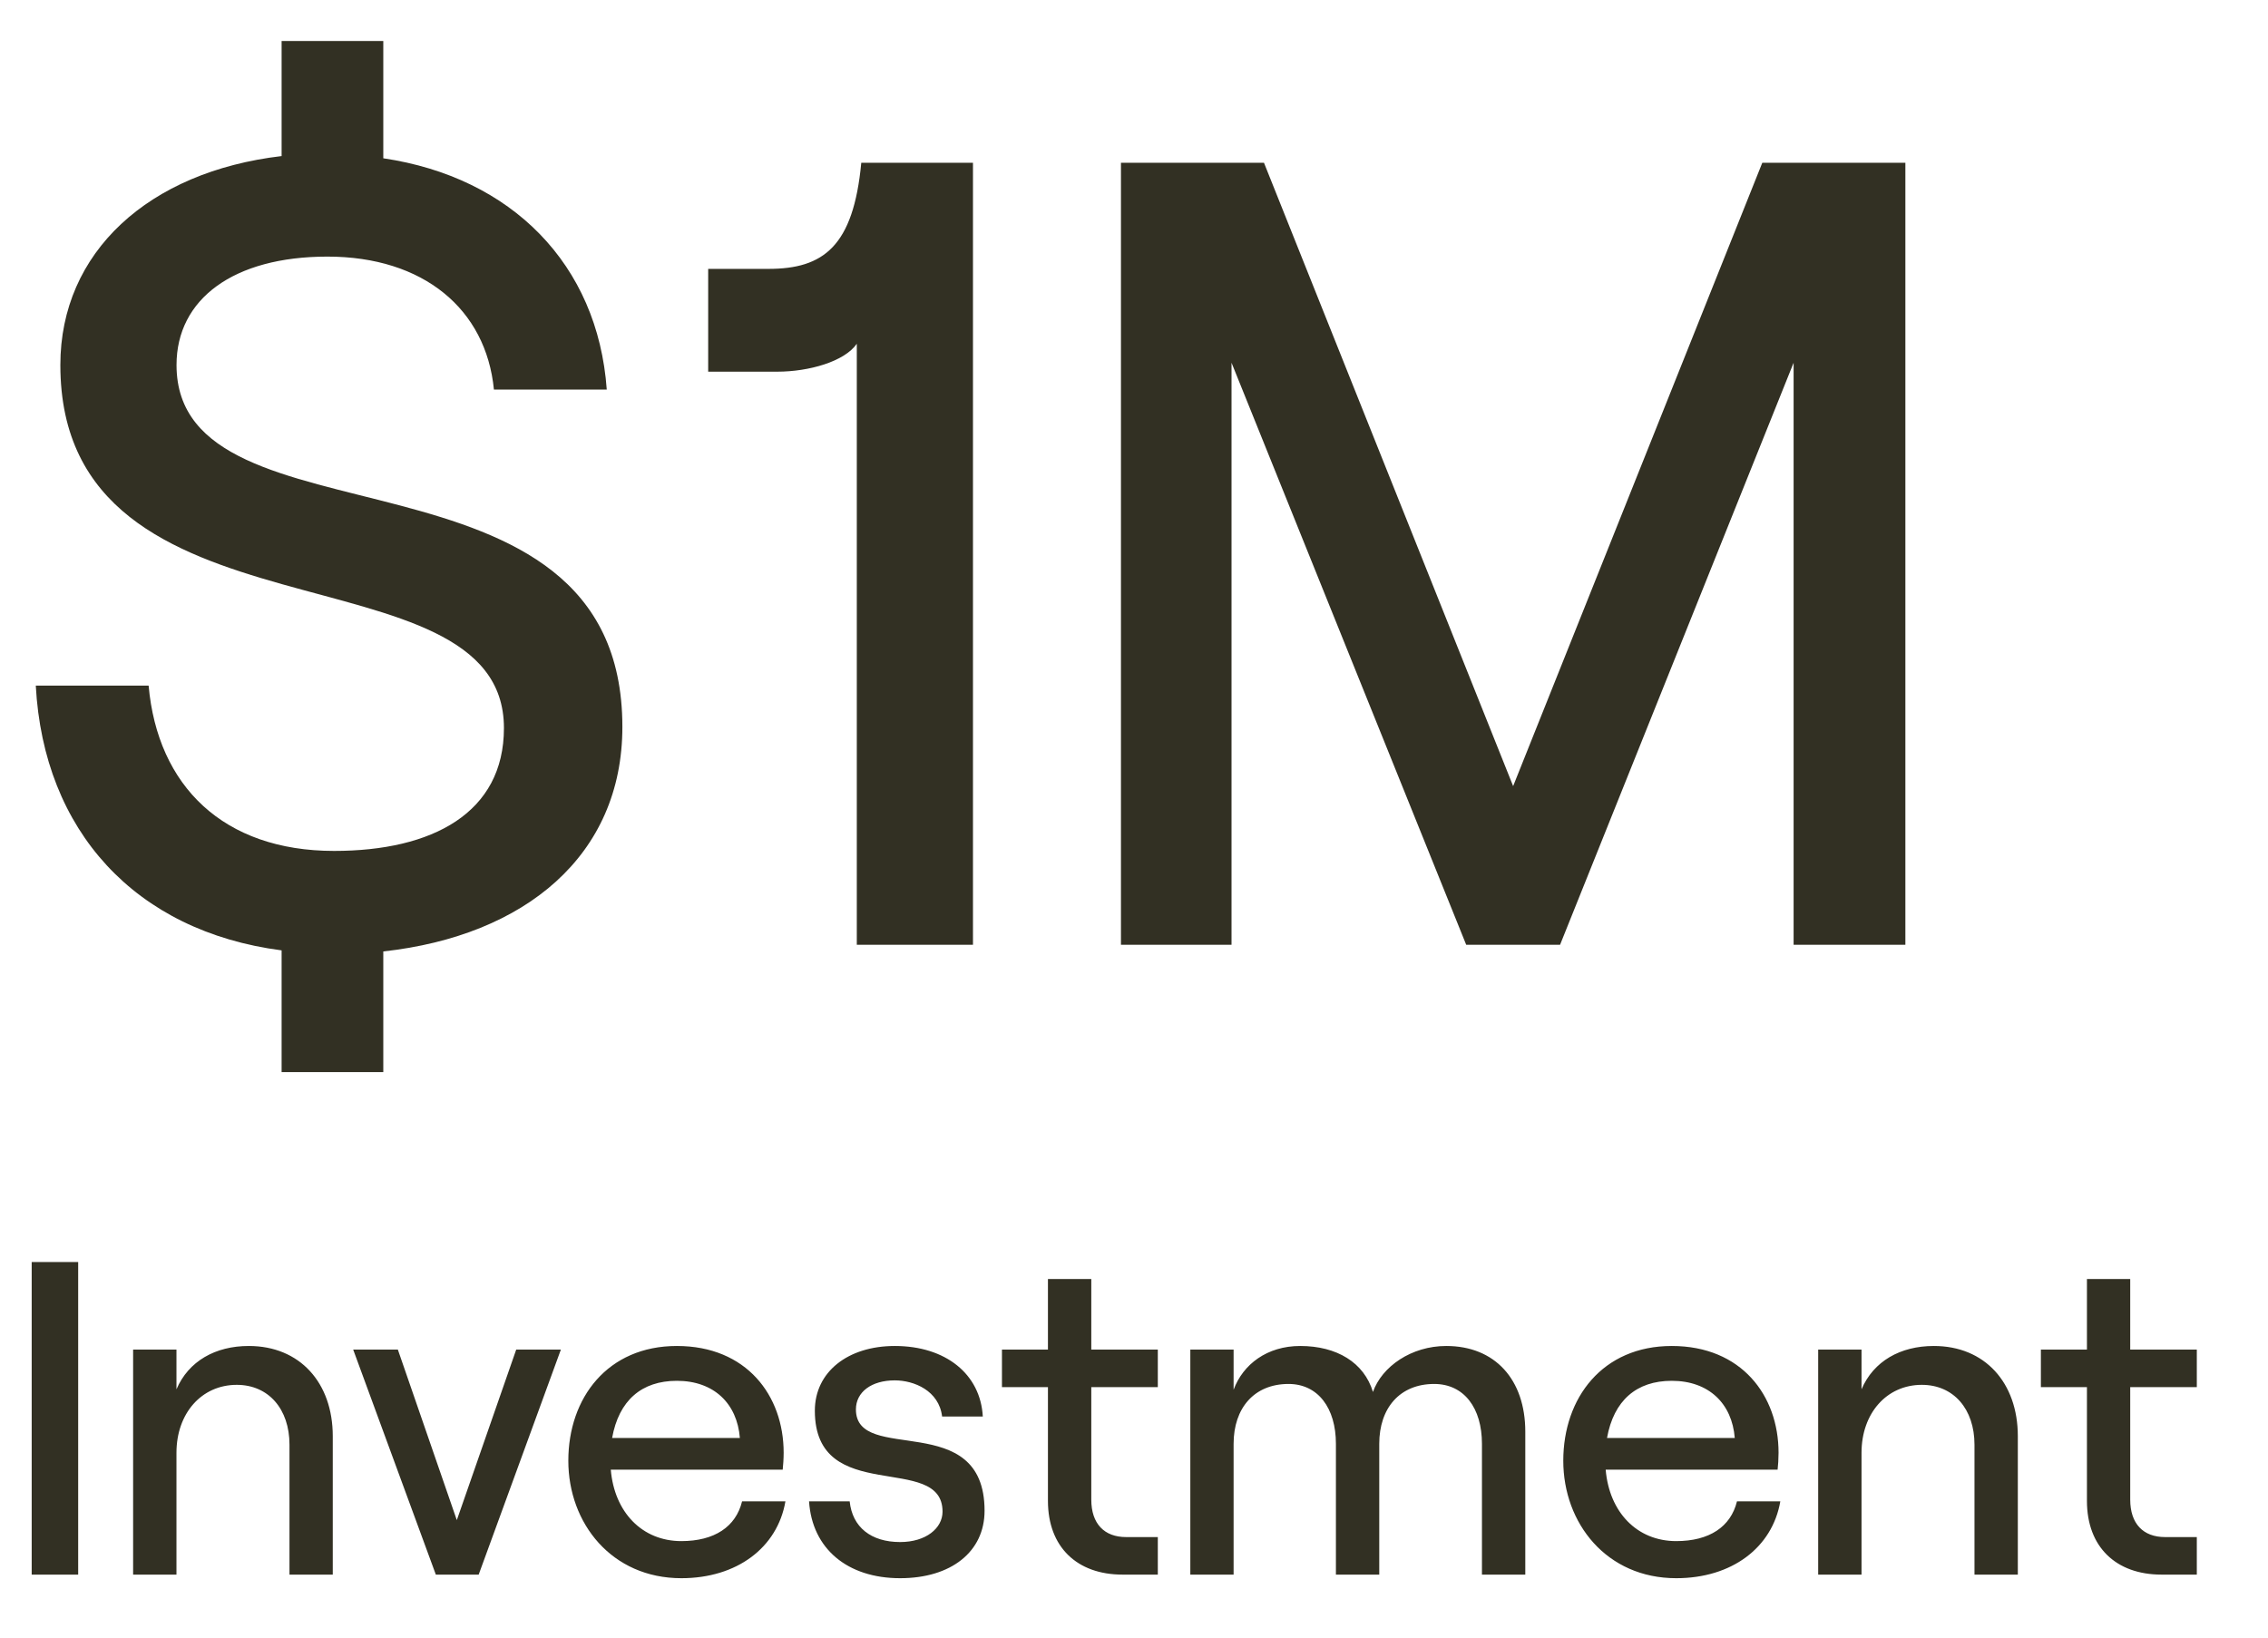 <?xml version="1.0" encoding="utf-8"?><svg width="36" height="26" viewBox="0 0 36 26" fill="none" xmlns="http://www.w3.org/2000/svg">
<path d="M4.47 17.022V15.089C2.146 14.787 0.692 13.191 0.568 10.885H2.359C2.501 12.481 3.547 13.51 5.303 13.51C6.864 13.51 7.999 12.907 7.999 11.559C7.999 8.579 0.958 10.371 0.958 5.795C0.958 4.003 2.359 2.726 4.47 2.478V0.651H6.084V2.513C8.123 2.815 9.489 4.198 9.631 6.185H7.84C7.715 4.908 6.722 4.074 5.197 4.074C3.707 4.074 2.802 4.748 2.802 5.795C2.802 8.81 9.879 6.806 9.879 11.541C9.879 13.581 8.336 14.858 6.084 15.106V17.022H4.47ZM15.444 2.584V15H13.6V5.458C13.405 5.741 12.837 5.901 12.34 5.901H11.241V4.269H12.198C13.068 4.269 13.546 3.915 13.671 2.584H15.444ZM17.793 15V2.584H20.063L24.018 12.481L27.973 2.584H30.244V15H28.47V5.759L24.763 15H23.273L19.548 5.759V15H17.793Z" fill="#323023"/>
<path d="M0.503 25V20.037H1.241V25H0.503ZM2.113 25V21.427H2.801V22.058C2.992 21.611 3.418 21.37 3.949 21.37C4.758 21.37 5.282 21.952 5.282 22.802V25H4.595V22.937C4.595 22.37 4.261 21.987 3.758 21.987C3.198 21.987 2.801 22.441 2.801 23.065V25H2.113ZM6.918 25L5.606 21.427H6.315L7.251 24.135L8.194 21.427H8.903L7.598 25H6.918ZM9.021 23.192C9.021 22.193 9.645 21.37 10.744 21.37C11.85 21.37 12.439 22.157 12.439 23.065C12.439 23.157 12.431 23.27 12.424 23.334H9.695C9.752 24.008 10.191 24.468 10.815 24.468C11.34 24.468 11.68 24.241 11.779 23.837H12.467C12.339 24.575 11.694 25.057 10.815 25.057C9.709 25.057 9.021 24.185 9.021 23.192ZM9.716 22.831H11.744C11.701 22.285 11.333 21.923 10.744 21.923C10.184 21.923 9.823 22.235 9.716 22.831ZM14.288 25.057C13.451 25.057 12.891 24.589 12.842 23.837H13.487C13.529 24.248 13.827 24.483 14.288 24.483C14.699 24.483 14.961 24.263 14.961 24C14.961 23.05 12.934 23.922 12.934 22.398C12.934 21.781 13.459 21.37 14.203 21.37C15.011 21.37 15.564 21.817 15.6 22.49H14.954C14.905 22.079 14.508 21.916 14.203 21.916C13.834 21.916 13.586 22.1 13.586 22.377C13.586 23.263 15.628 22.356 15.628 23.986C15.628 24.638 15.096 25.057 14.288 25.057ZM16.634 20.307H17.322V21.427H18.378V22.023H17.322V23.809C17.322 24.192 17.528 24.404 17.875 24.404H18.378V25H17.818C17.095 25 16.634 24.561 16.634 23.83V22.023H15.904V21.427H16.634V20.307ZM18.894 25V21.427H19.581V22.065C19.73 21.661 20.113 21.37 20.638 21.37C21.219 21.37 21.652 21.633 21.793 22.1C21.935 21.696 22.403 21.37 22.956 21.37C23.729 21.37 24.211 21.902 24.211 22.731V25H23.523V22.923C23.523 22.356 23.24 21.973 22.765 21.973C22.219 21.973 21.893 22.356 21.893 22.923V25H21.205V22.923C21.205 22.356 20.921 21.973 20.453 21.973C19.908 21.973 19.581 22.356 19.581 22.923V25H18.894ZM24.814 23.192C24.814 22.193 25.438 21.37 26.536 21.37C27.642 21.37 28.231 22.157 28.231 23.065C28.231 23.157 28.224 23.27 28.216 23.334H25.487C25.544 24.008 25.983 24.468 26.607 24.468C27.132 24.468 27.472 24.241 27.571 23.837H28.259C28.131 24.575 27.486 25.057 26.607 25.057C25.501 25.057 24.814 24.185 24.814 23.192ZM25.508 22.831H27.536C27.493 22.285 27.125 21.923 26.536 21.923C25.976 21.923 25.615 22.235 25.508 22.831ZM28.86 25V21.427H29.548V22.058C29.739 21.611 30.164 21.37 30.696 21.37C31.504 21.37 32.029 21.952 32.029 22.802V25H31.341V22.937C31.341 22.37 31.008 21.987 30.505 21.987C29.945 21.987 29.548 22.441 29.548 23.065V25H28.86ZM33.126 20.307H33.813V21.427H34.87V22.023H33.813V23.809C33.813 24.192 34.019 24.404 34.366 24.404H34.87V25H34.31C33.587 25 33.126 24.561 33.126 23.83V22.023H32.395V21.427H33.126V20.307Z" fill="#323023"/>
</svg>

